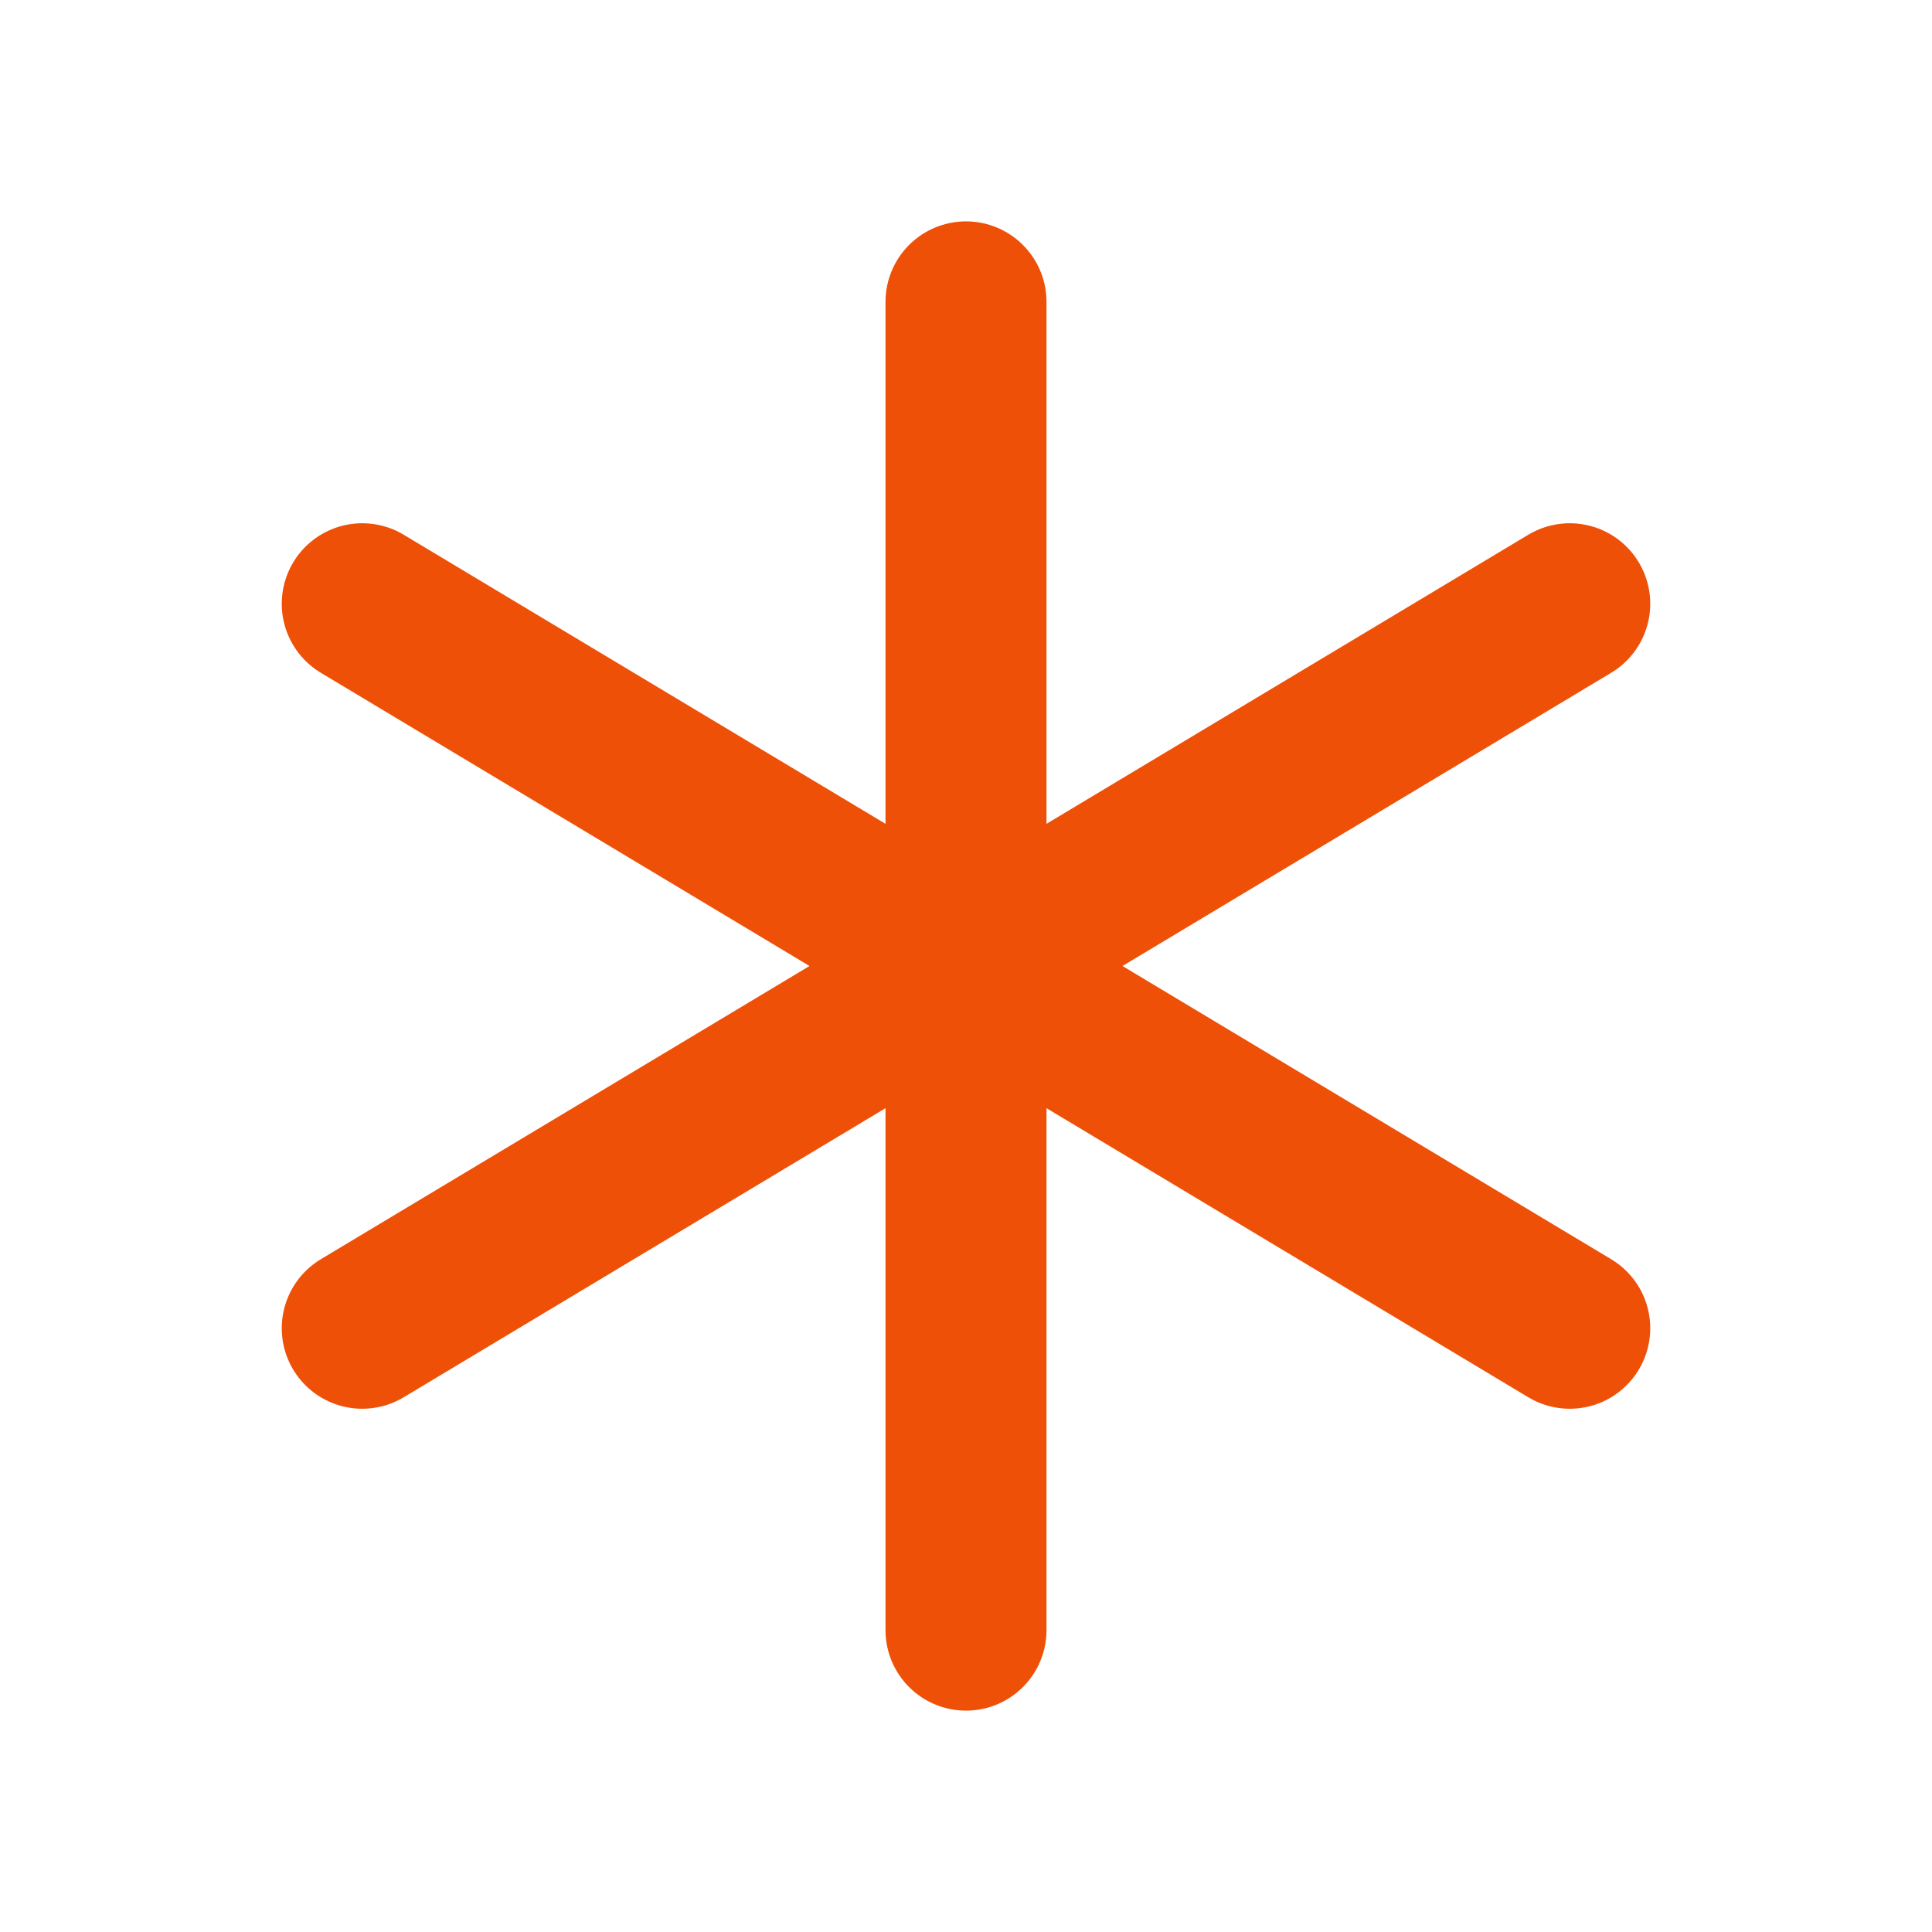 <?xml version="1.0" encoding="UTF-8"?>
<svg xmlns="http://www.w3.org/2000/svg" width="24" height="24" viewBox="0 0 24 24" fill="none">
  <path d="M12 3.75V20.25" stroke="#EF5007" stroke-width="2" stroke-linecap="round" stroke-linejoin="round"></path>
  <path d="M4.5 7.5L19.5 16.5" stroke="#EF5007" stroke-width="2" stroke-linecap="round" stroke-linejoin="round"></path>
  <path d="M4.5 16.5L19.5 7.5" stroke="#EF5007" stroke-width="2" stroke-linecap="round" stroke-linejoin="round"></path>
</svg>
